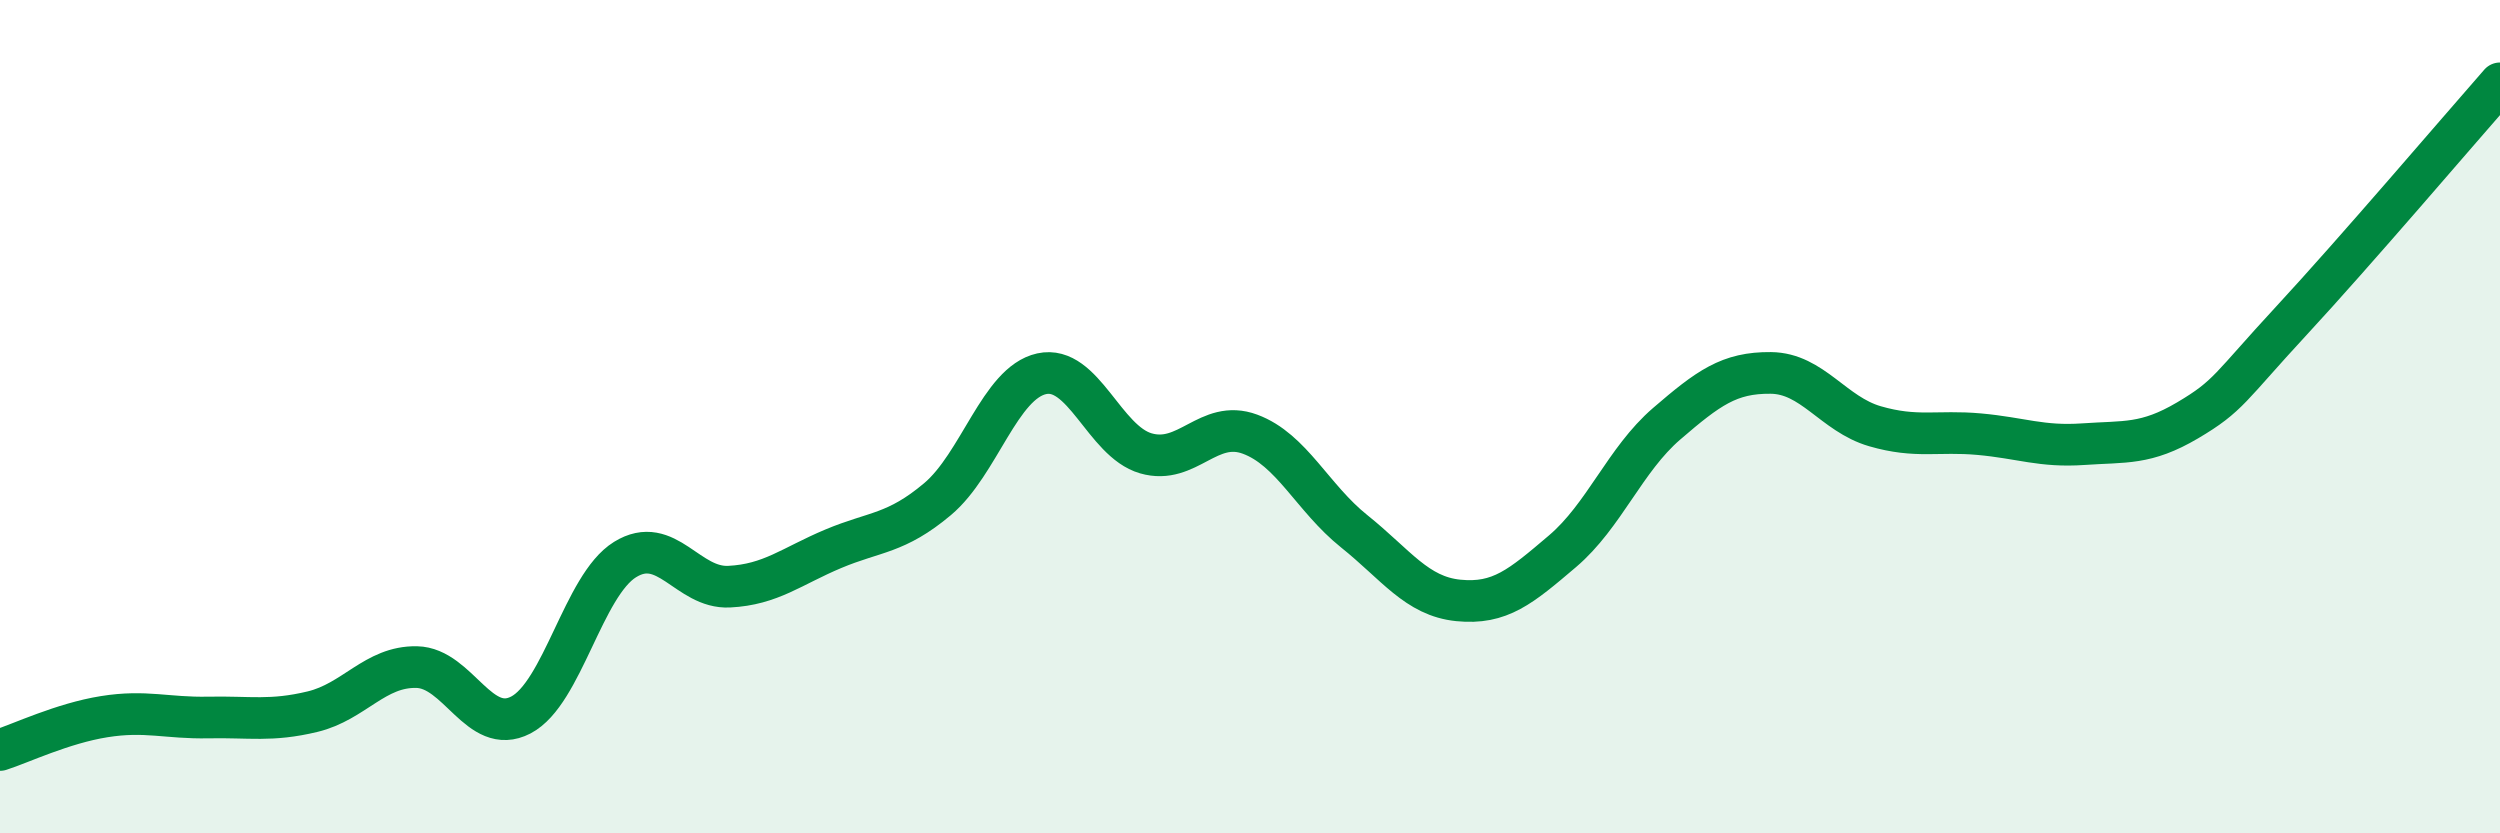 
    <svg width="60" height="20" viewBox="0 0 60 20" xmlns="http://www.w3.org/2000/svg">
      <path
        d="M 0,18 C 0.5,17.84 1.5,17.36 2.5,17.2 C 3.5,17.04 4,17.24 5,17.22 C 6,17.2 6.5,17.32 7.5,17.08 C 8.5,16.84 9,15.99 10,16.01 C 11,16.03 11.5,17.68 12.5,17.16 C 13.5,16.64 14,14.05 15,13.43 C 16,12.81 16.5,14.13 17.5,14.08 C 18.5,14.03 19,13.59 20,13.17 C 21,12.75 21.5,12.82 22.5,11.98 C 23.5,11.14 24,9.19 25,8.97 C 26,8.75 26.5,10.59 27.5,10.88 C 28.5,11.17 29,10.05 30,10.42 C 31,10.79 31.5,11.95 32.5,12.75 C 33.5,13.55 34,14.31 35,14.41 C 36,14.51 36.5,14.08 37.5,13.23 C 38.5,12.38 39,11.03 40,10.17 C 41,9.31 41.5,8.94 42.5,8.95 C 43.5,8.96 44,9.94 45,10.23 C 46,10.52 46.5,10.33 47.5,10.42 C 48.5,10.51 49,10.73 50,10.66 C 51,10.59 51.5,10.68 52.5,10.09 C 53.5,9.5 53.5,9.31 55,7.69 C 56.5,6.07 59,3.14 60,2L60 20L0 20Z"
        fill="#008740"
        opacity="0.1"
        stroke-linecap="round"
        stroke-linejoin="round"
      />
      <path
        d="M 0,18 C 0.5,17.84 1.5,17.36 2.5,17.2 C 3.5,17.04 4,17.24 5,17.22 C 6,17.2 6.5,17.32 7.5,17.08 C 8.5,16.84 9,15.99 10,16.01 C 11,16.03 11.5,17.68 12.5,17.16 C 13.5,16.64 14,14.05 15,13.43 C 16,12.81 16.5,14.13 17.5,14.08 C 18.5,14.03 19,13.59 20,13.17 C 21,12.75 21.5,12.82 22.5,11.98 C 23.5,11.14 24,9.19 25,8.97 C 26,8.75 26.5,10.59 27.5,10.88 C 28.5,11.17 29,10.05 30,10.42 C 31,10.79 31.5,11.95 32.5,12.75 C 33.5,13.55 34,14.31 35,14.41 C 36,14.51 36.5,14.08 37.5,13.23 C 38.5,12.38 39,11.03 40,10.17 C 41,9.31 41.5,8.94 42.5,8.95 C 43.5,8.96 44,9.94 45,10.23 C 46,10.52 46.5,10.33 47.5,10.42 C 48.5,10.51 49,10.73 50,10.66 C 51,10.59 51.5,10.68 52.5,10.09 C 53.5,9.5 53.5,9.31 55,7.69 C 56.5,6.07 59,3.14 60,2"
        stroke="#008740"
        stroke-width="1"
        fill="none"
        stroke-linecap="round"
        stroke-linejoin="round"
      />
    </svg>
  